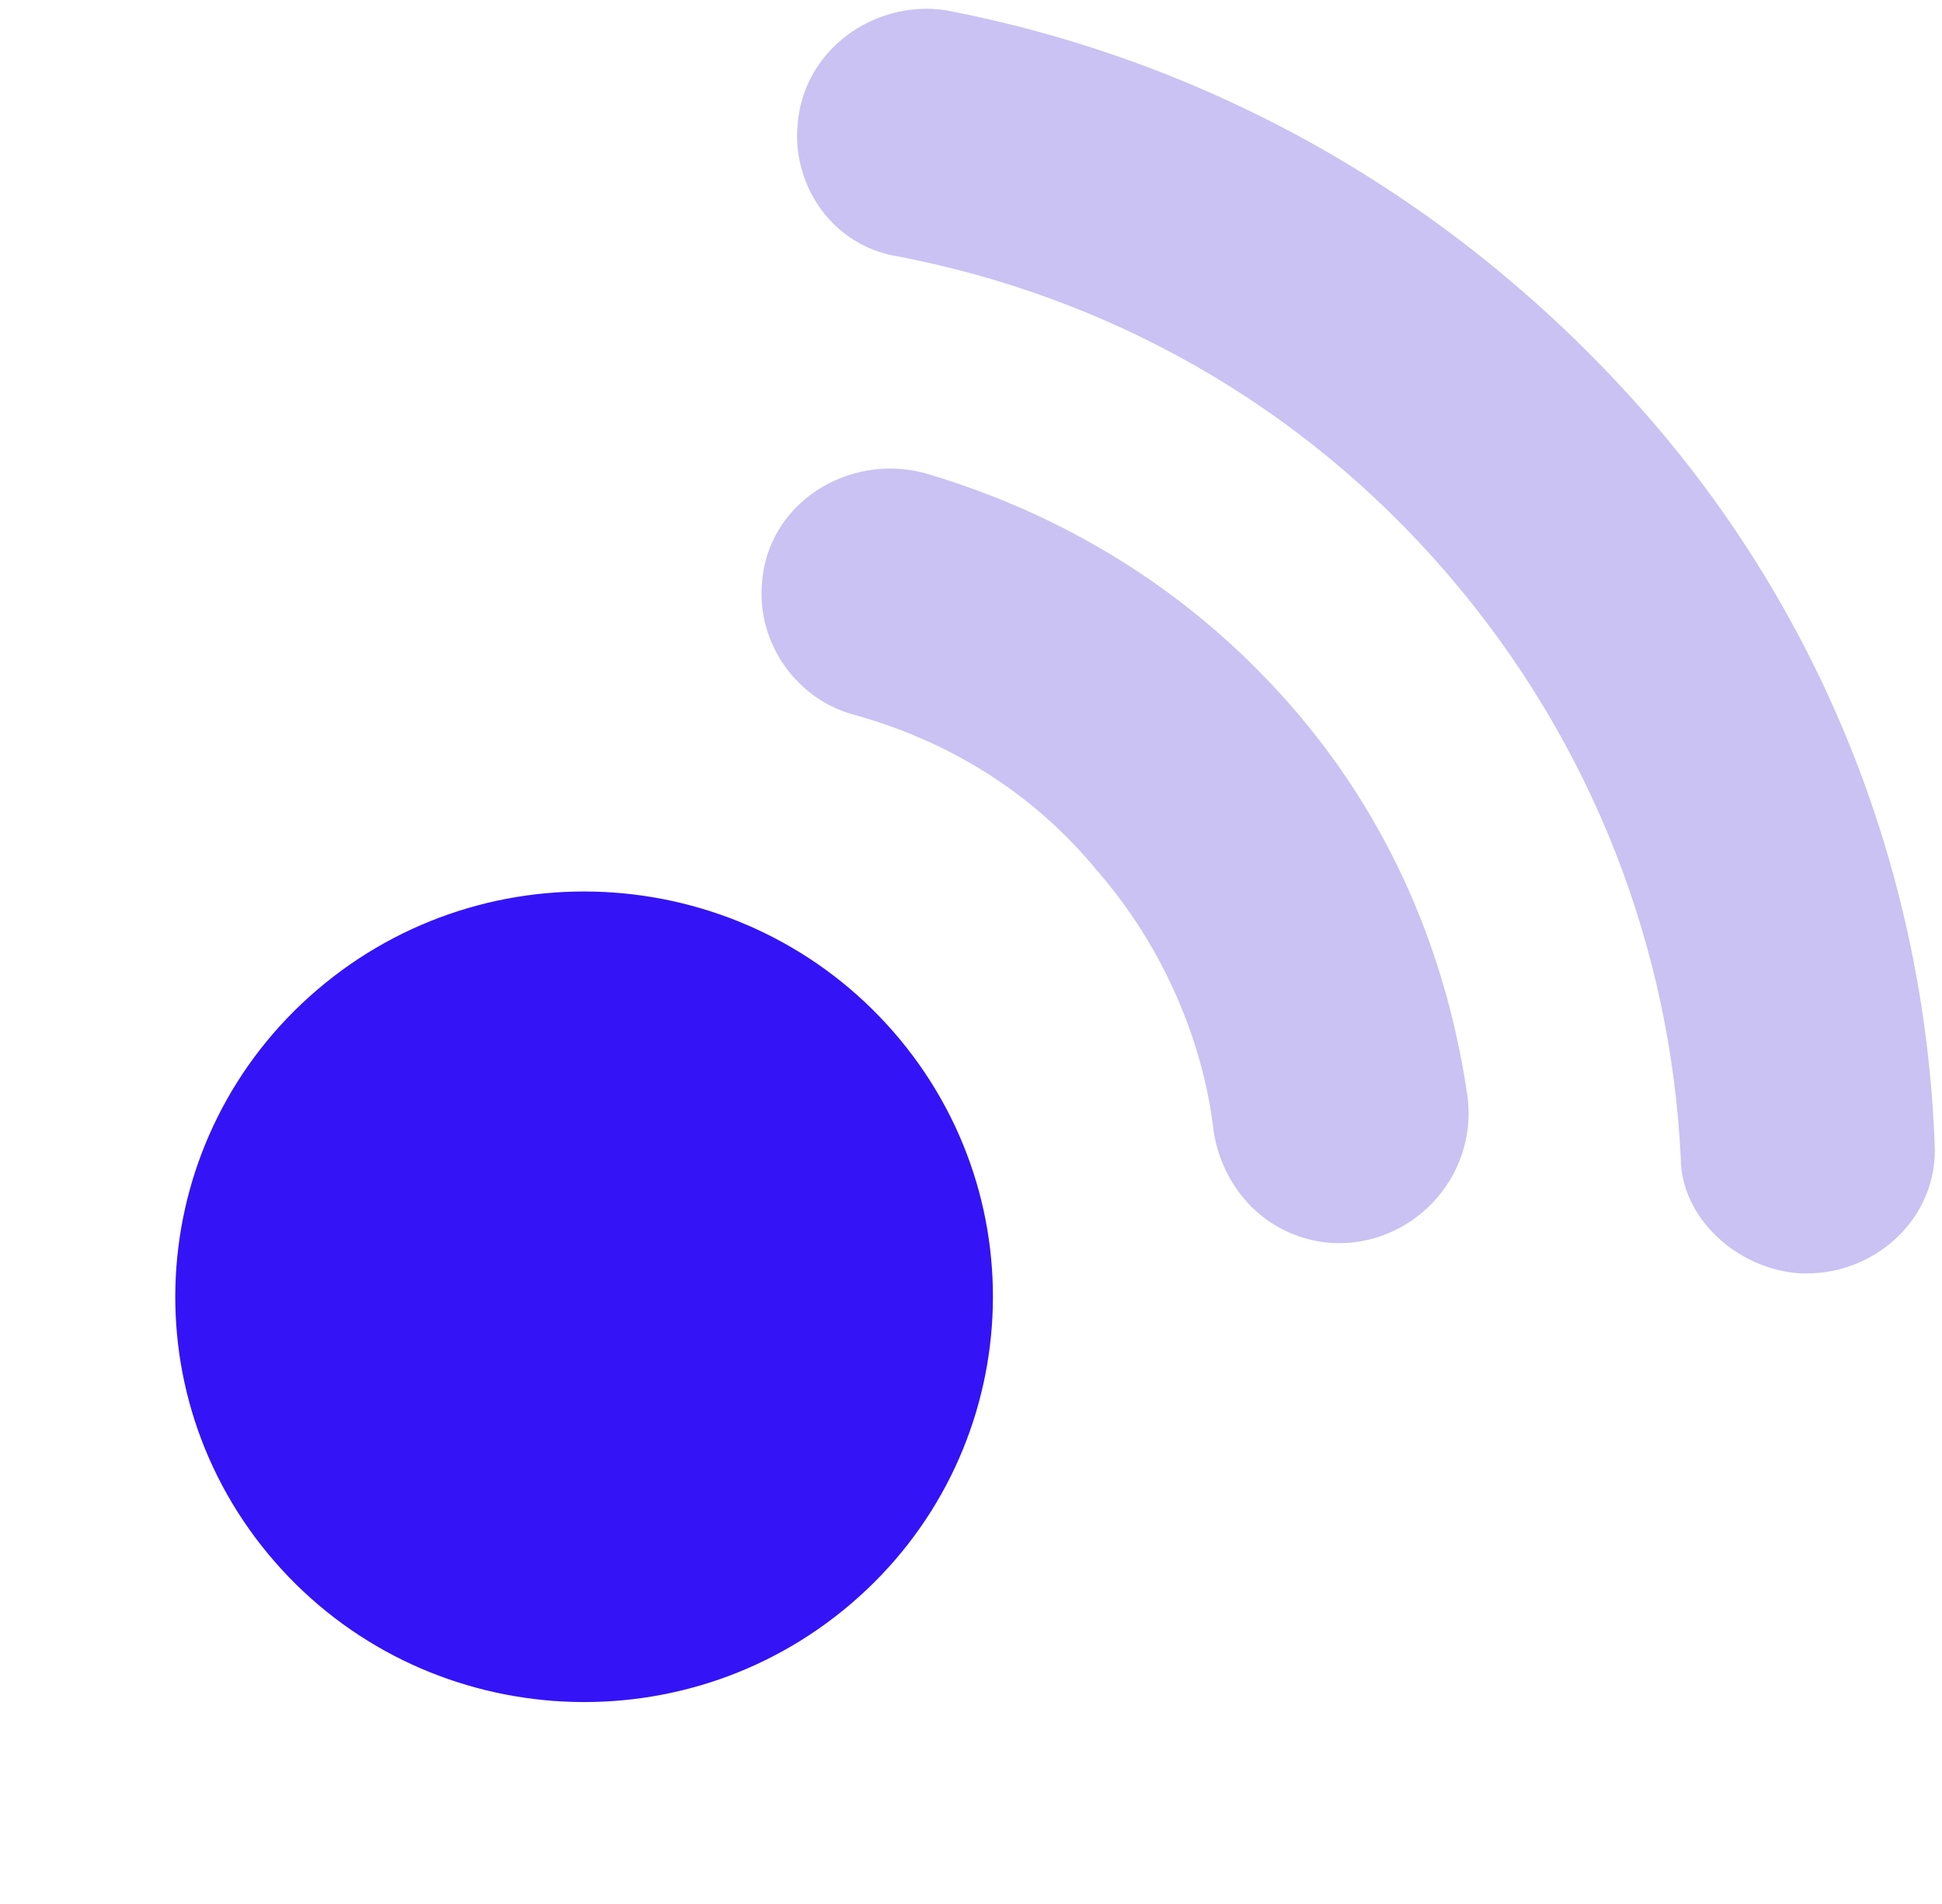 <?xml version="1.0" encoding="utf-8"?>
<svg width="51" height="50" viewBox="0 0 51 50" fill="none" xmlns="http://www.w3.org/2000/svg">
<path d="M20.944 3.304C20.81 4.889 21.877 6.475 23.61 6.739C29.075 7.797 34.141 10.572 38.007 15.065C41.873 19.558 43.873 24.976 44.139 30.394C44.139 31.98 45.606 33.302 47.206 33.434C49.205 33.566 50.938 31.98 50.805 29.998C50.538 23.126 48.005 16.254 43.073 10.704C38.141 5.154 31.742 1.586 24.809 0.264C22.943 -0 21.077 1.321 20.944 3.304Z" fill="#C9C2F3"/>
<path d="M20.01 15.329C19.877 16.914 20.944 18.368 22.41 18.765C24.81 19.425 27.076 20.747 28.809 22.861C30.542 24.843 31.608 27.354 31.875 29.733C32.142 31.319 33.342 32.508 34.941 32.64C37.074 32.772 38.807 30.922 38.541 28.808C38.007 25.108 36.541 21.54 33.875 18.5C31.209 15.461 27.876 13.479 24.276 12.421C22.277 11.893 20.144 13.214 20.01 15.329Z" fill="#C9C2F3"/>
<path d="M22.352 42.113C26.842 38.273 27.342 31.553 23.469 27.102C19.596 22.652 12.816 22.156 8.327 25.995C3.837 29.835 3.337 36.555 7.21 41.006C11.083 45.457 17.863 45.952 22.352 42.113Z" fill="#3413F7"/>
</svg>

